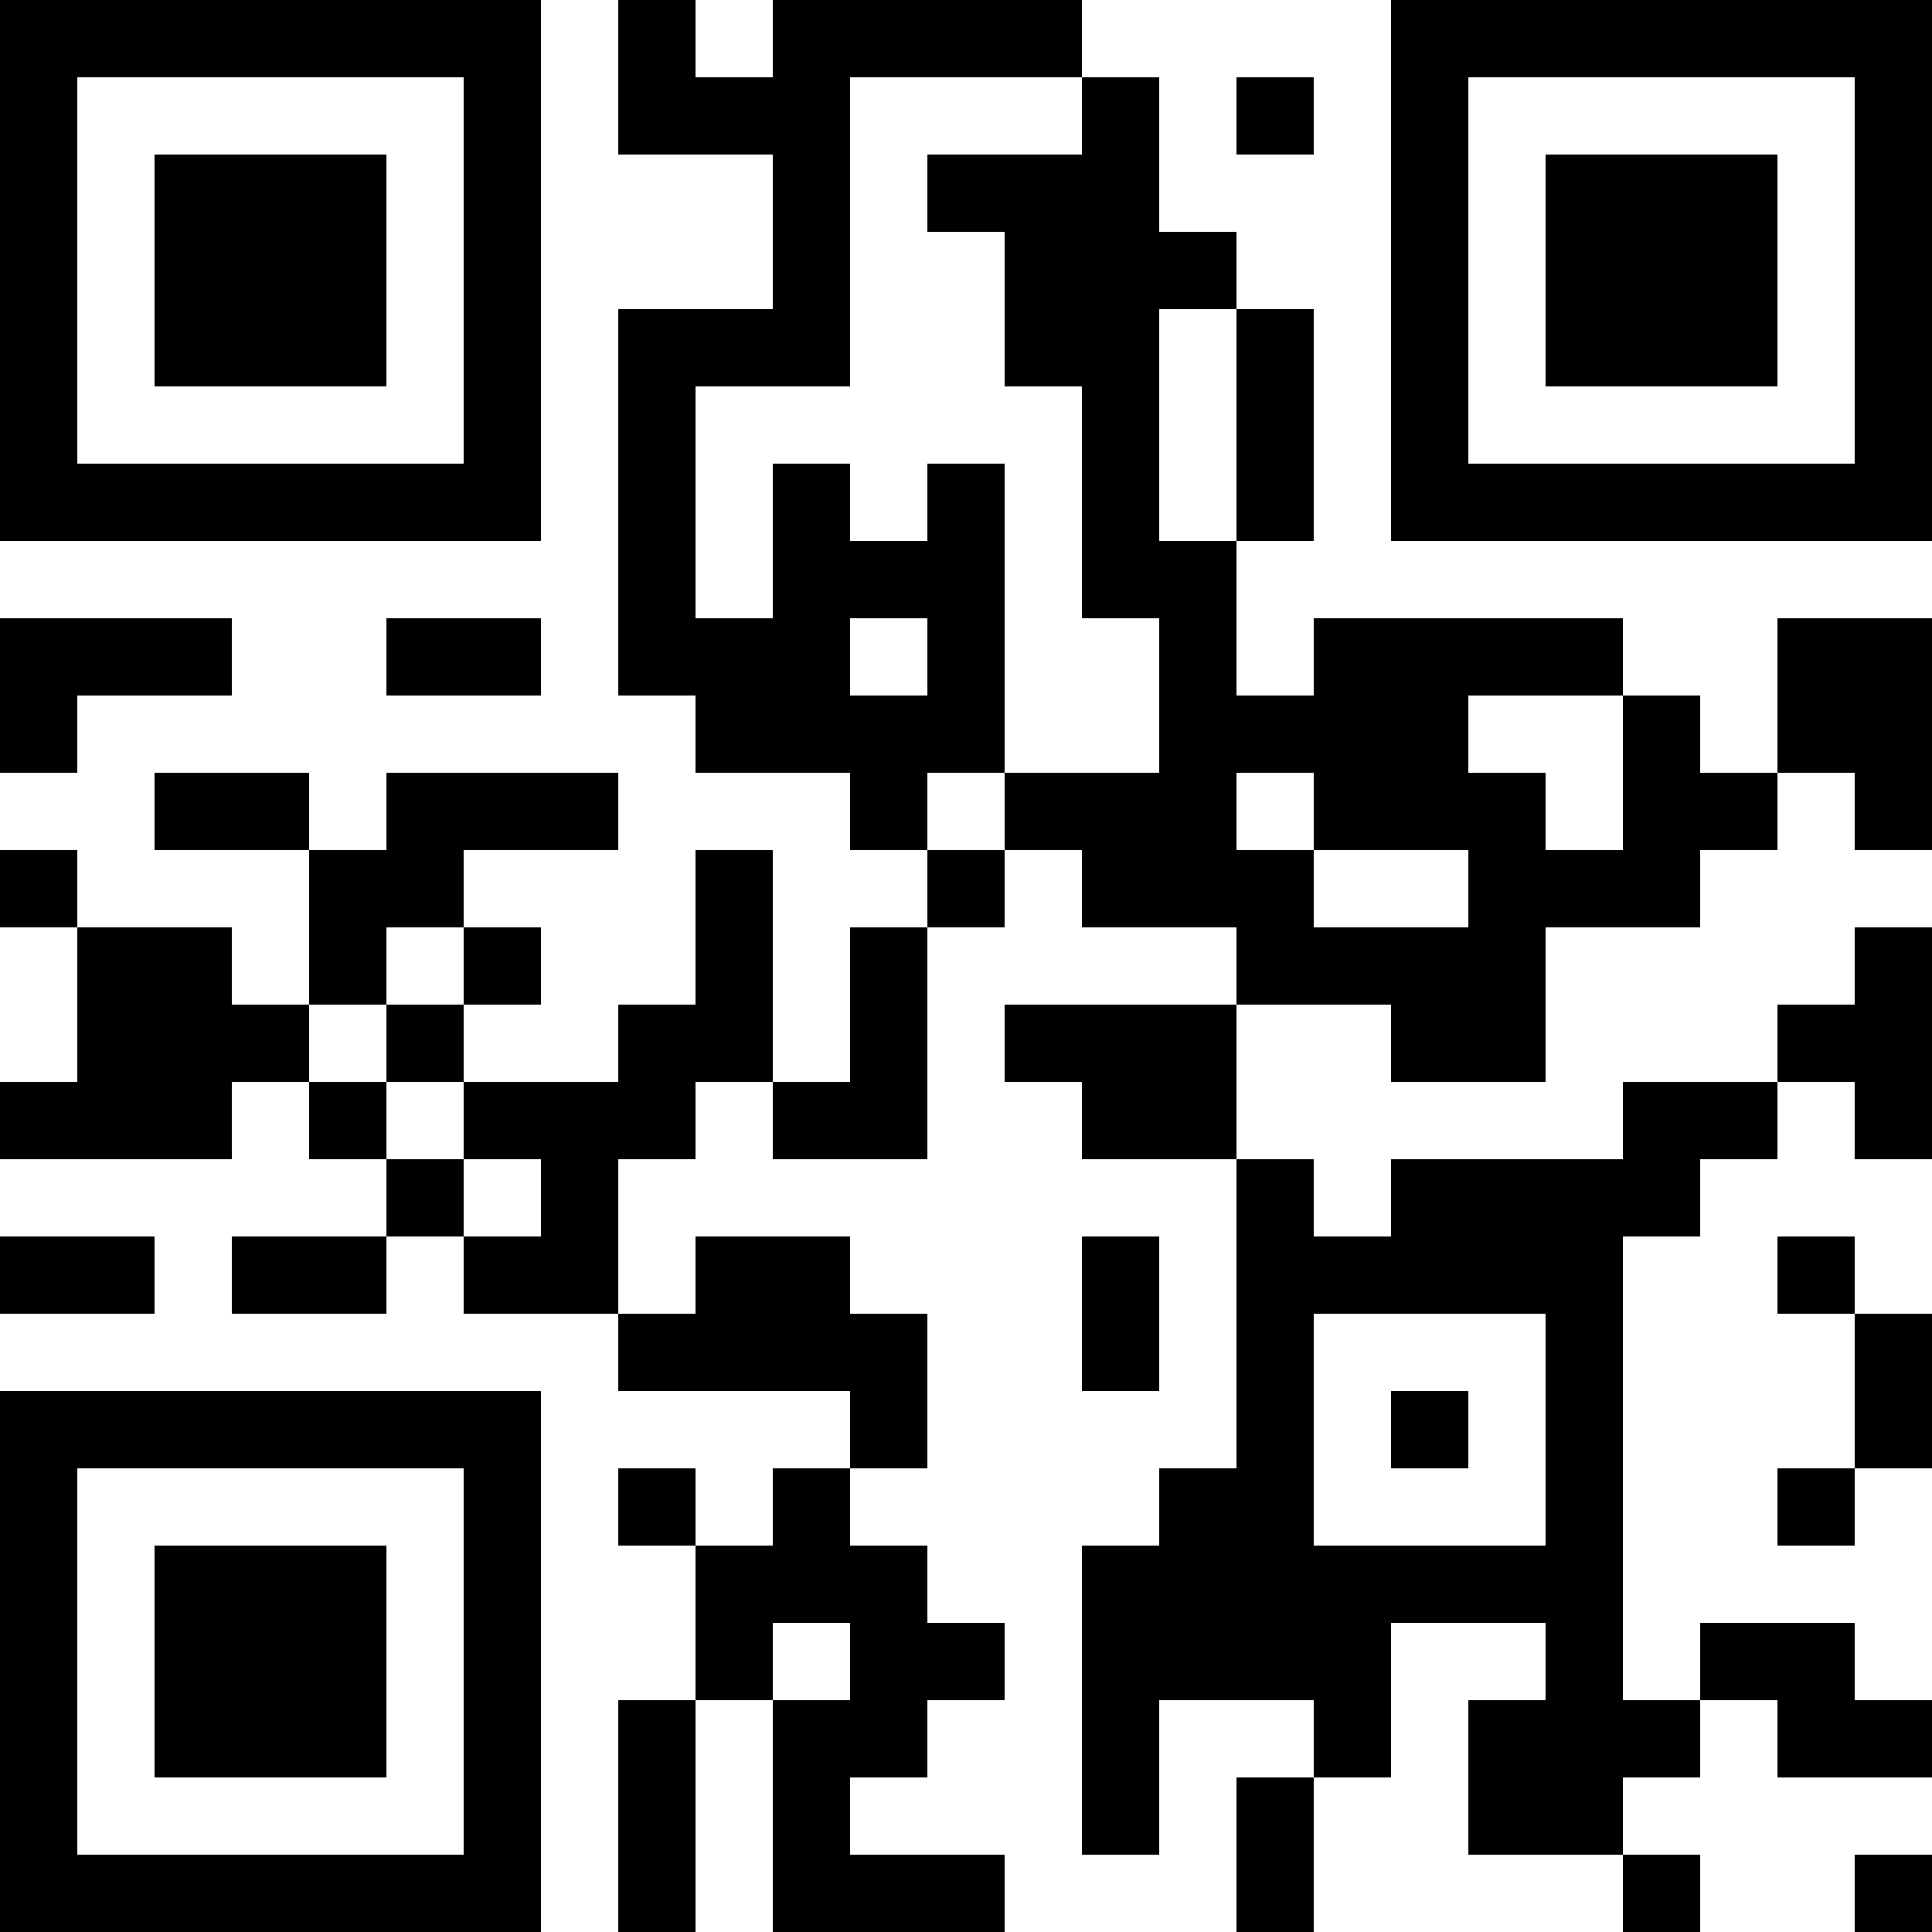 <?xml version="1.0" encoding="UTF-8"?>
<svg xmlns="http://www.w3.org/2000/svg" version="1.1" width="1000" height="1000" viewBox="0 0 1000 1000"><rect x="0" y="0" width="1000" height="1000" fill="#ffffff"/><g transform="scale(40)"><g transform="translate(0,0)"><path fill-rule="evenodd" d="M8 0L8 2L10 2L10 4L8 4L8 9L9 9L9 10L11 10L11 11L12 11L12 12L11 12L11 14L10 14L10 11L9 11L9 13L8 13L8 14L6 14L6 13L7 13L7 12L6 12L6 11L8 11L8 10L5 10L5 11L4 11L4 10L2 10L2 11L4 11L4 13L3 13L3 12L1 12L1 11L0 11L0 12L1 12L1 14L0 14L0 15L3 15L3 14L4 14L4 15L5 15L5 16L3 16L3 17L5 17L5 16L6 16L6 17L8 17L8 18L11 18L11 19L10 19L10 20L9 20L9 19L8 19L8 20L9 20L9 22L8 22L8 25L9 25L9 22L10 22L10 25L13 25L13 24L11 24L11 23L12 23L12 22L13 22L13 21L12 21L12 20L11 20L11 19L12 19L12 17L11 17L11 16L9 16L9 17L8 17L8 15L9 15L9 14L10 14L10 15L12 15L12 12L13 12L13 11L14 11L14 12L16 12L16 13L13 13L13 14L14 14L14 15L16 15L16 19L15 19L15 20L14 20L14 24L15 24L15 22L17 22L17 23L16 23L16 25L17 25L17 23L18 23L18 21L20 21L20 22L19 22L19 24L21 24L21 25L22 25L22 24L21 24L21 23L22 23L22 22L23 22L23 23L25 23L25 22L24 22L24 21L22 21L22 22L21 22L21 16L22 16L22 15L23 15L23 14L24 14L24 15L25 15L25 12L24 12L24 13L23 13L23 14L21 14L21 15L18 15L18 16L17 16L17 15L16 15L16 13L18 13L18 14L20 14L20 12L22 12L22 11L23 11L23 10L24 10L24 11L25 11L25 8L23 8L23 10L22 10L22 9L21 9L21 8L17 8L17 9L16 9L16 7L17 7L17 4L16 4L16 3L15 3L15 1L14 1L14 0L10 0L10 1L9 1L9 0ZM11 1L11 5L9 5L9 8L10 8L10 6L11 6L11 7L12 7L12 6L13 6L13 10L12 10L12 11L13 11L13 10L15 10L15 8L14 8L14 5L13 5L13 3L12 3L12 2L14 2L14 1ZM16 1L16 2L17 2L17 1ZM15 4L15 7L16 7L16 4ZM0 8L0 10L1 10L1 9L3 9L3 8ZM5 8L5 9L7 9L7 8ZM11 8L11 9L12 9L12 8ZM19 9L19 10L20 10L20 11L21 11L21 9ZM16 10L16 11L17 11L17 12L19 12L19 11L17 11L17 10ZM5 12L5 13L4 13L4 14L5 14L5 15L6 15L6 16L7 16L7 15L6 15L6 14L5 14L5 13L6 13L6 12ZM0 16L0 17L2 17L2 16ZM14 16L14 18L15 18L15 16ZM23 16L23 17L24 17L24 19L23 19L23 20L24 20L24 19L25 19L25 17L24 17L24 16ZM17 17L17 20L20 20L20 17ZM18 18L18 19L19 19L19 18ZM10 21L10 22L11 22L11 21ZM24 24L24 25L25 25L25 24ZM0 0L0 7L7 7L7 0ZM1 1L1 6L6 6L6 1ZM2 2L2 5L5 5L5 2ZM18 0L18 7L25 7L25 0ZM19 1L19 6L24 6L24 1ZM20 2L20 5L23 5L23 2ZM0 18L0 25L7 25L7 18ZM1 19L1 24L6 24L6 19ZM2 20L2 23L5 23L5 20Z" fill="#000000"/></g></g></svg>

